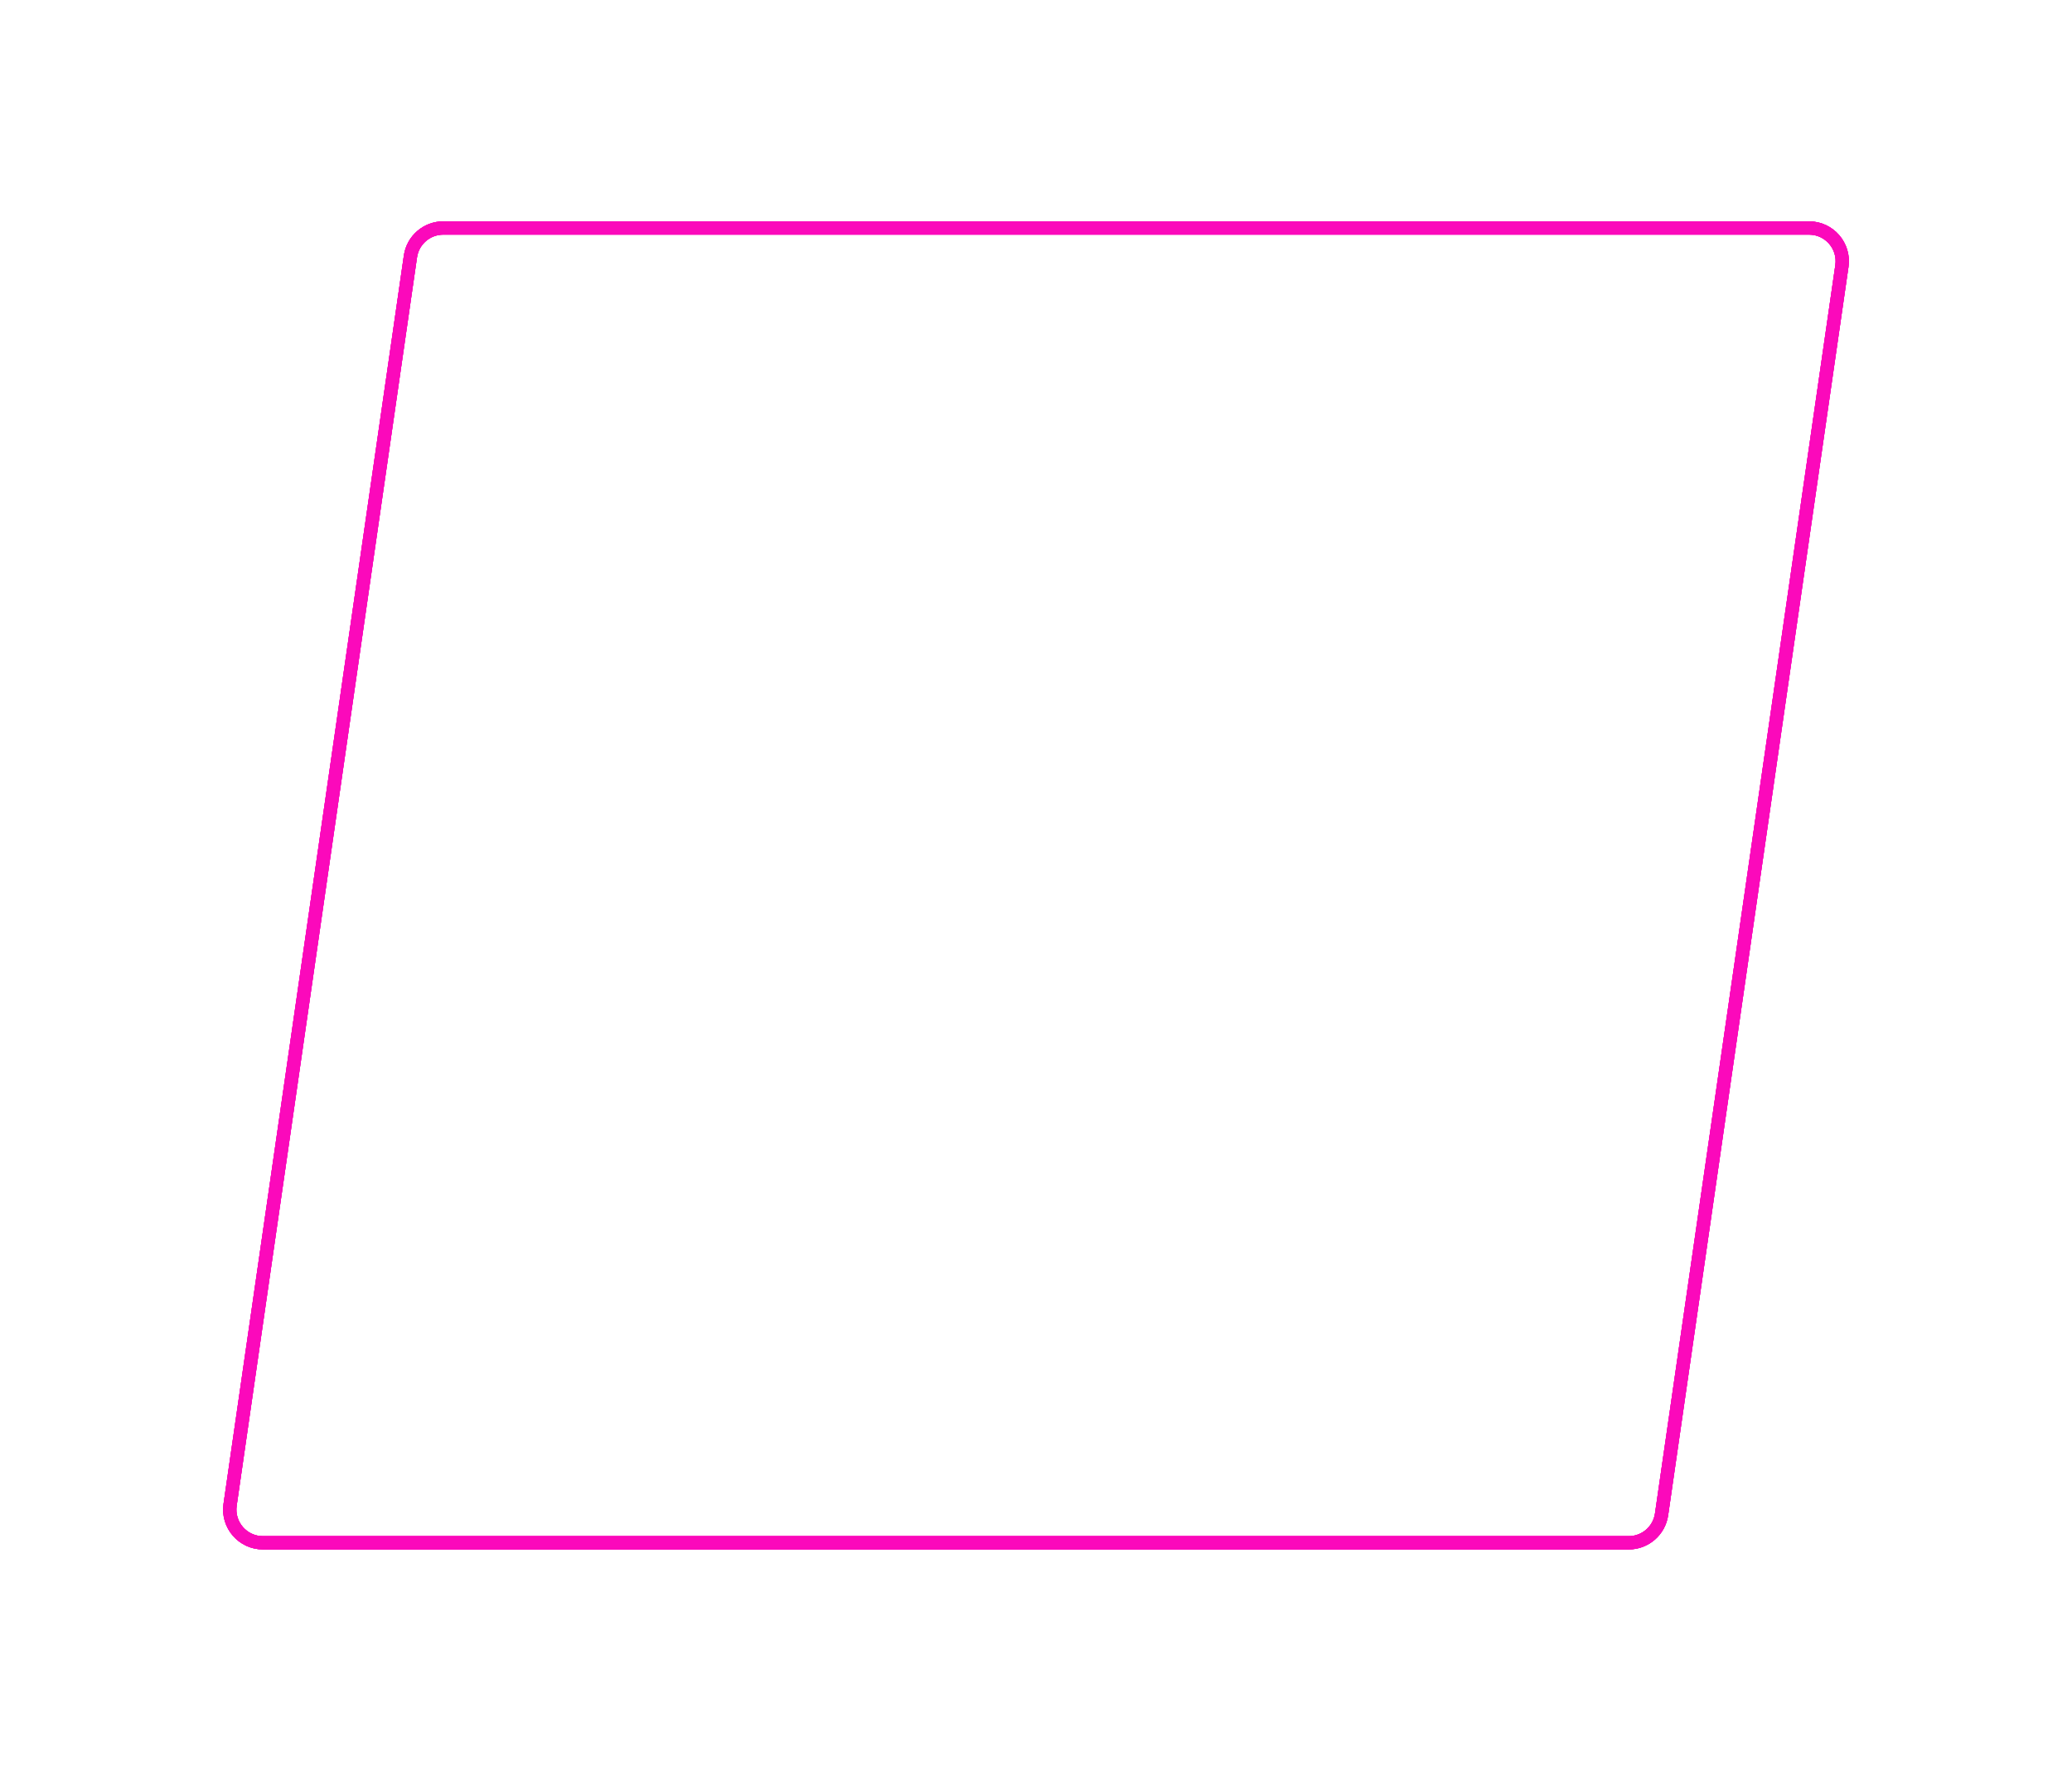 <?xml version="1.0" encoding="UTF-8"?> <svg xmlns="http://www.w3.org/2000/svg" width="468" height="400" viewBox="0 0 468 400" fill="none"> <path d="M92.704 57.928C93.237 54.238 96.399 51.5 100.127 51.5H408.607C413.175 51.5 416.683 55.55 416.03 60.072L375.296 342.072C374.763 345.762 371.601 348.5 367.873 348.5H59.393C54.825 348.5 51.317 344.45 51.97 339.928L92.704 57.928Z" stroke="#FB09BB" stroke-width="3"></path> <path d="M92.593 58.851C93.2 54.672 96.782 51.571 101.005 51.571H407.6C412.78 51.571 416.756 56.165 416.012 61.292L375.407 341.149C374.8 345.328 371.218 348.428 366.995 348.428H60.4C55.22 348.428 51.244 343.834 51.988 338.708L92.593 58.851Z" stroke="#FFF0FB"></path> <g filter="url(#filter0_f)"> <path d="M92.704 57.928C93.237 54.238 96.399 51.5 100.127 51.5H408.607C413.175 51.5 416.683 55.55 416.03 60.072L375.296 342.072C374.763 345.762 371.601 348.5 367.873 348.5H59.393C54.825 348.5 51.317 344.45 51.97 339.928L92.704 57.928Z" stroke="#FB09BB" stroke-width="3"></path> </g> <g filter="url(#filter1_f)"> <path d="M92.704 57.928C93.237 54.238 96.399 51.5 100.127 51.5H408.607C413.175 51.5 416.683 55.55 416.03 60.072L375.296 342.072C374.763 345.762 371.601 348.5 367.873 348.5H59.393C54.825 348.5 51.317 344.45 51.97 339.928L92.704 57.928Z" stroke="#FB09BB" stroke-width="3"></path> </g> <g filter="url(#filter2_f)"> <path d="M92.704 57.928C93.237 54.238 96.399 51.5 100.127 51.5H408.607C413.175 51.5 416.683 55.55 416.03 60.072L375.296 342.072C374.763 345.762 371.601 348.5 367.873 348.5H59.393C54.825 348.5 51.317 344.45 51.97 339.928L92.704 57.928Z" stroke="#FB09BB" stroke-width="3"></path> </g> <defs> <filter id="filter0_f" x="0.392" y="0" width="467.217" height="400" filterUnits="userSpaceOnUse" color-interpolation-filters="sRGB"> <feFlood flood-opacity="0" result="BackgroundImageFix"></feFlood> <feBlend mode="normal" in="SourceGraphic" in2="BackgroundImageFix" result="shape"></feBlend> <feGaussianBlur stdDeviation="25" result="effect1_foregroundBlur"></feGaussianBlur> </filter> <filter id="filter1_f" x="25.392" y="25" width="417.217" height="350" filterUnits="userSpaceOnUse" color-interpolation-filters="sRGB"> <feFlood flood-opacity="0" result="BackgroundImageFix"></feFlood> <feBlend mode="normal" in="SourceGraphic" in2="BackgroundImageFix" result="shape"></feBlend> <feGaussianBlur stdDeviation="12.5" result="effect1_foregroundBlur"></feGaussianBlur> </filter> <filter id="filter2_f" x="35.392" y="35" width="397.217" height="330" filterUnits="userSpaceOnUse" color-interpolation-filters="sRGB"> <feFlood flood-opacity="0" result="BackgroundImageFix"></feFlood> <feBlend mode="normal" in="SourceGraphic" in2="BackgroundImageFix" result="shape"></feBlend> <feGaussianBlur stdDeviation="7.5" result="effect1_foregroundBlur"></feGaussianBlur> </filter> </defs> </svg> 
